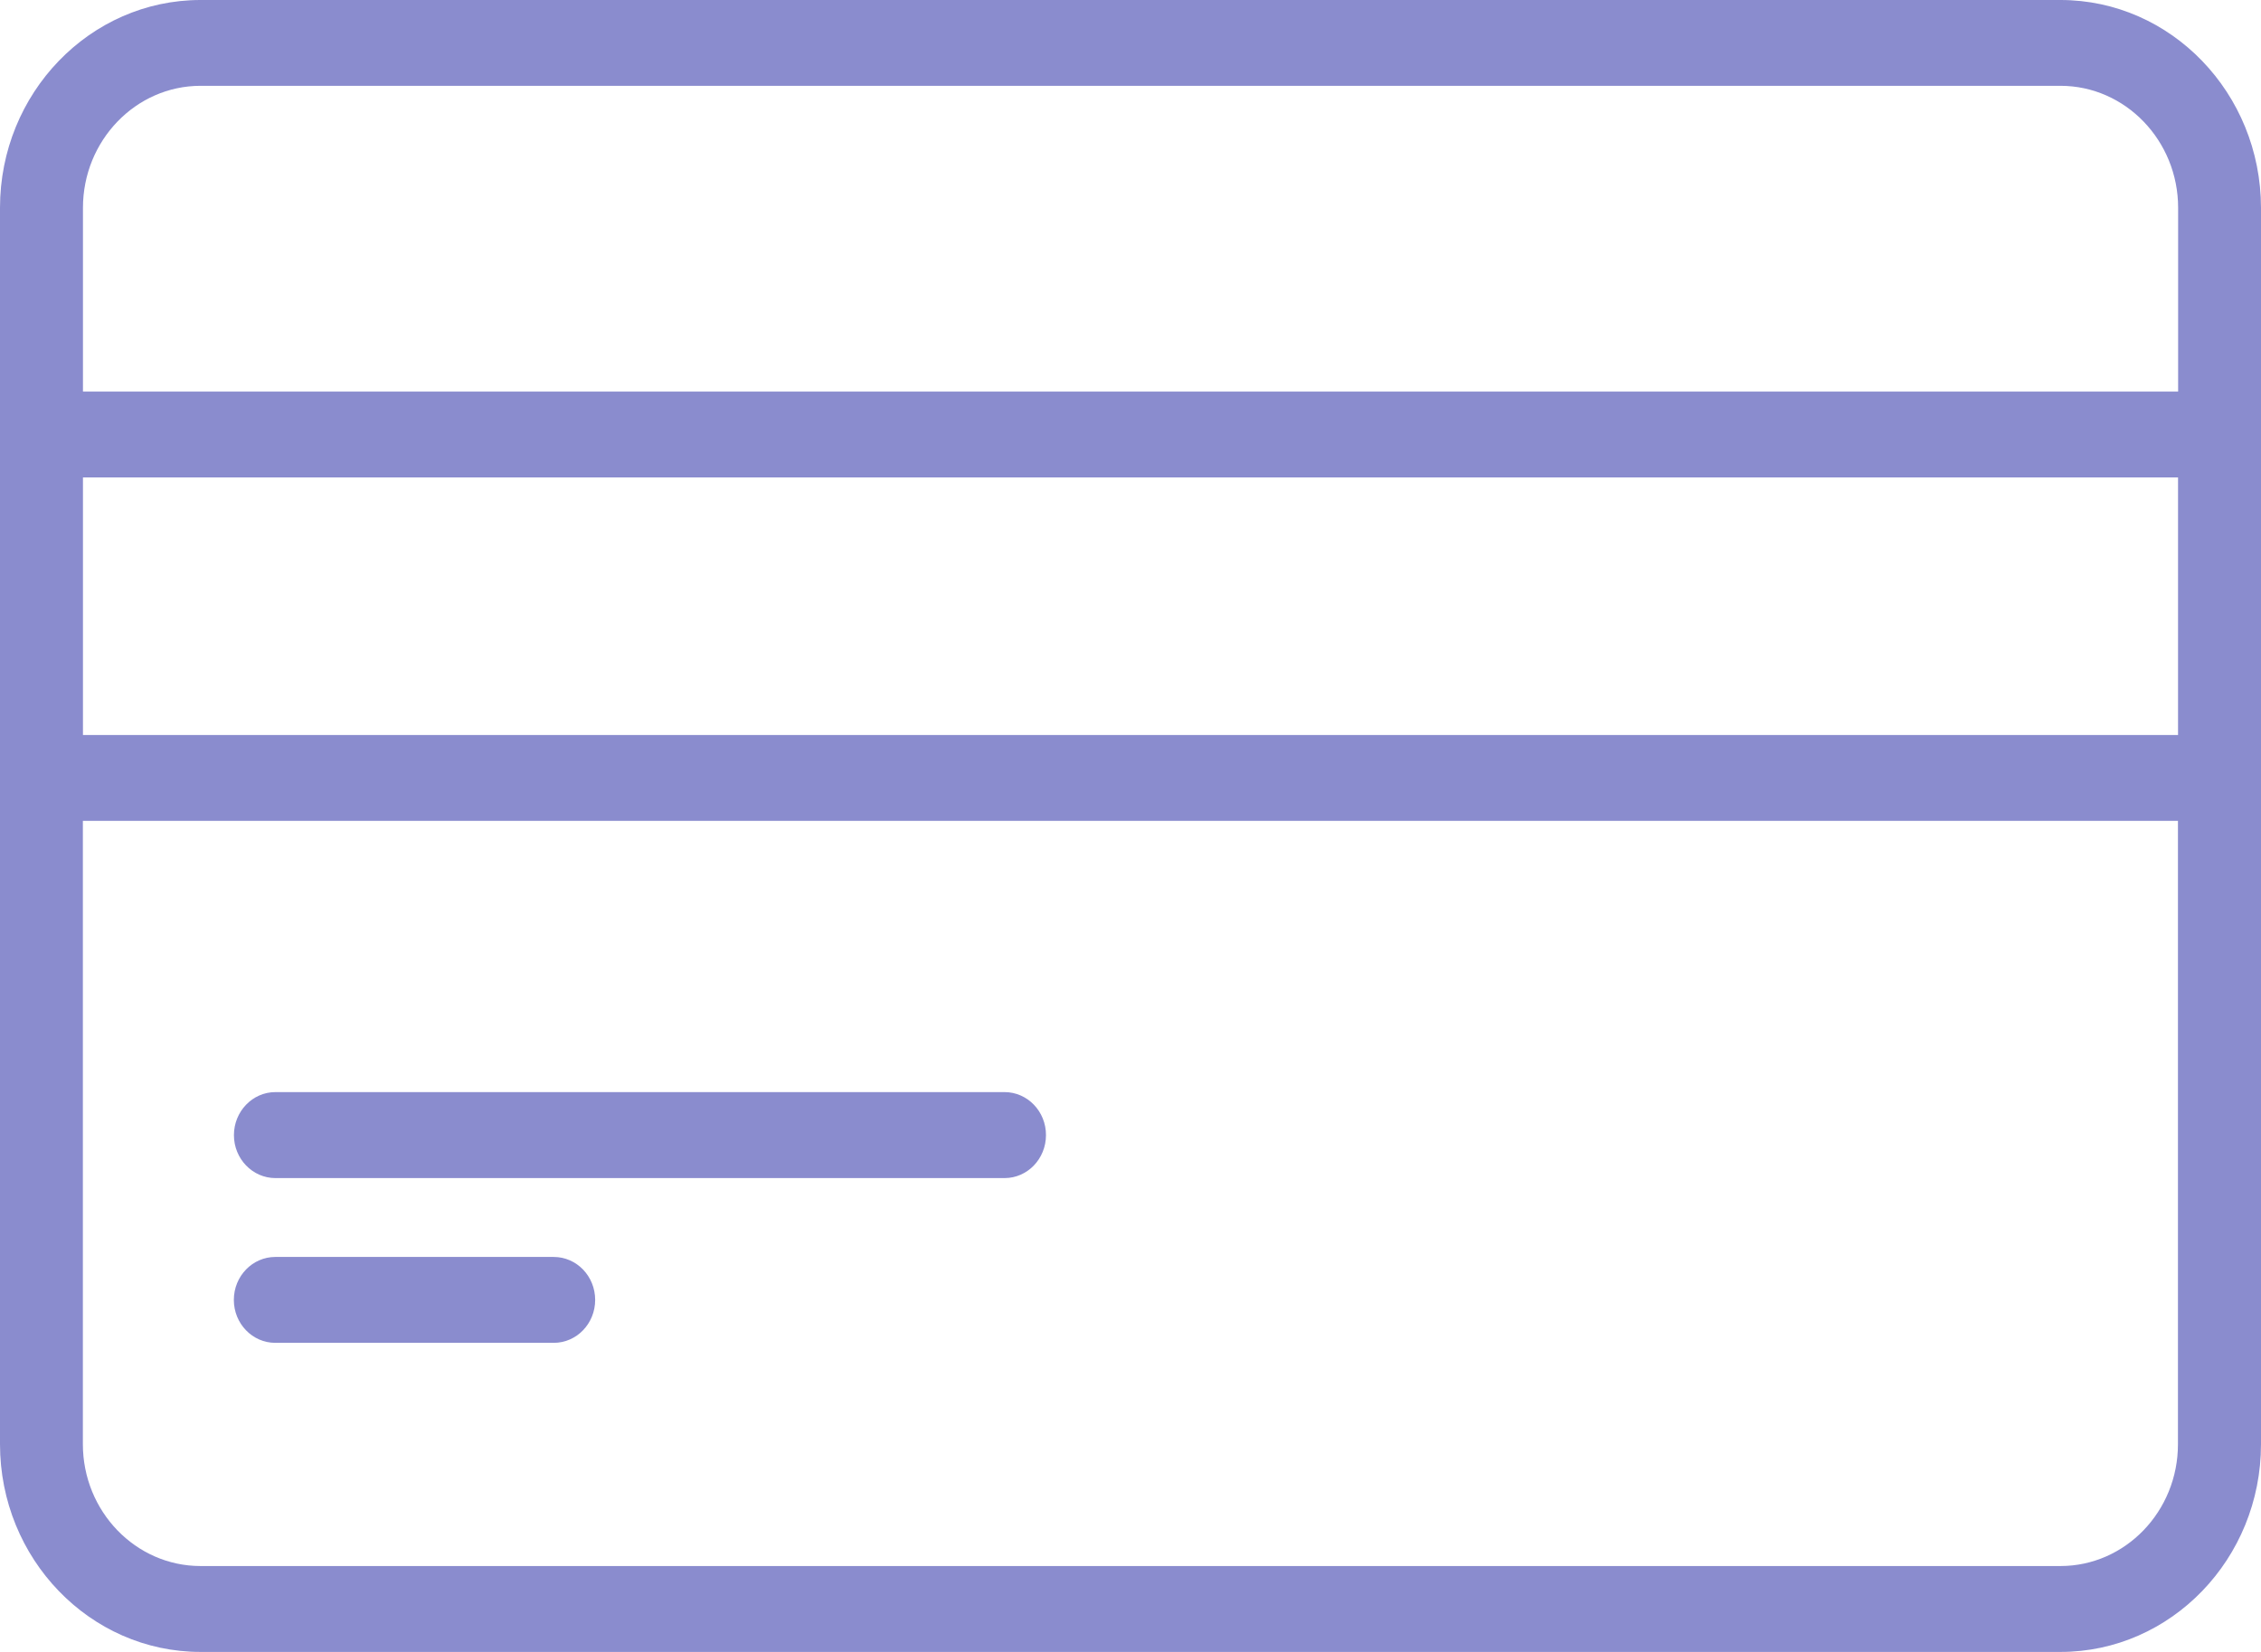 <svg width="26" height="19" viewBox="0 0 26 19" fill="none" xmlns="http://www.w3.org/2000/svg">
<path d="M23.694 0H2.306C1.034 0 0 1.072 0 2.39V16.61C0 17.928 1.034 19 2.306 19H23.694C24.966 19 26 17.928 26 16.61V2.39C25.998 1.072 24.966 0 23.694 0ZM2.306 0.987H23.694C24.44 0.987 25.047 1.617 25.047 2.39V4.504H0.954V2.39C0.954 1.617 1.561 0.987 2.306 0.987ZM25.046 8.454H0.954V5.491H25.046V8.454ZM23.694 18.012H2.306C1.56 18.012 0.953 17.383 0.953 16.61V9.441H25.045V16.61C25.046 17.383 24.439 18.012 23.694 18.012Z" fill="#8A8CCE"/>
<path d="M6.367 14.457H3.166C2.903 14.457 2.689 14.678 2.689 14.951C2.689 15.224 2.903 15.445 3.166 15.445H6.367C6.631 15.445 6.844 15.224 6.844 14.951C6.844 14.678 6.631 14.457 6.367 14.457Z" fill="#8A8CCE"/>
<path d="M11.552 12.561H3.167C2.904 12.561 2.69 12.783 2.69 13.056C2.69 13.328 2.904 13.55 3.167 13.55H11.552C11.815 13.55 12.028 13.328 12.028 13.056C12.029 12.783 11.815 12.561 11.552 12.561Z" fill="#8A8CCE"/>
</svg>
